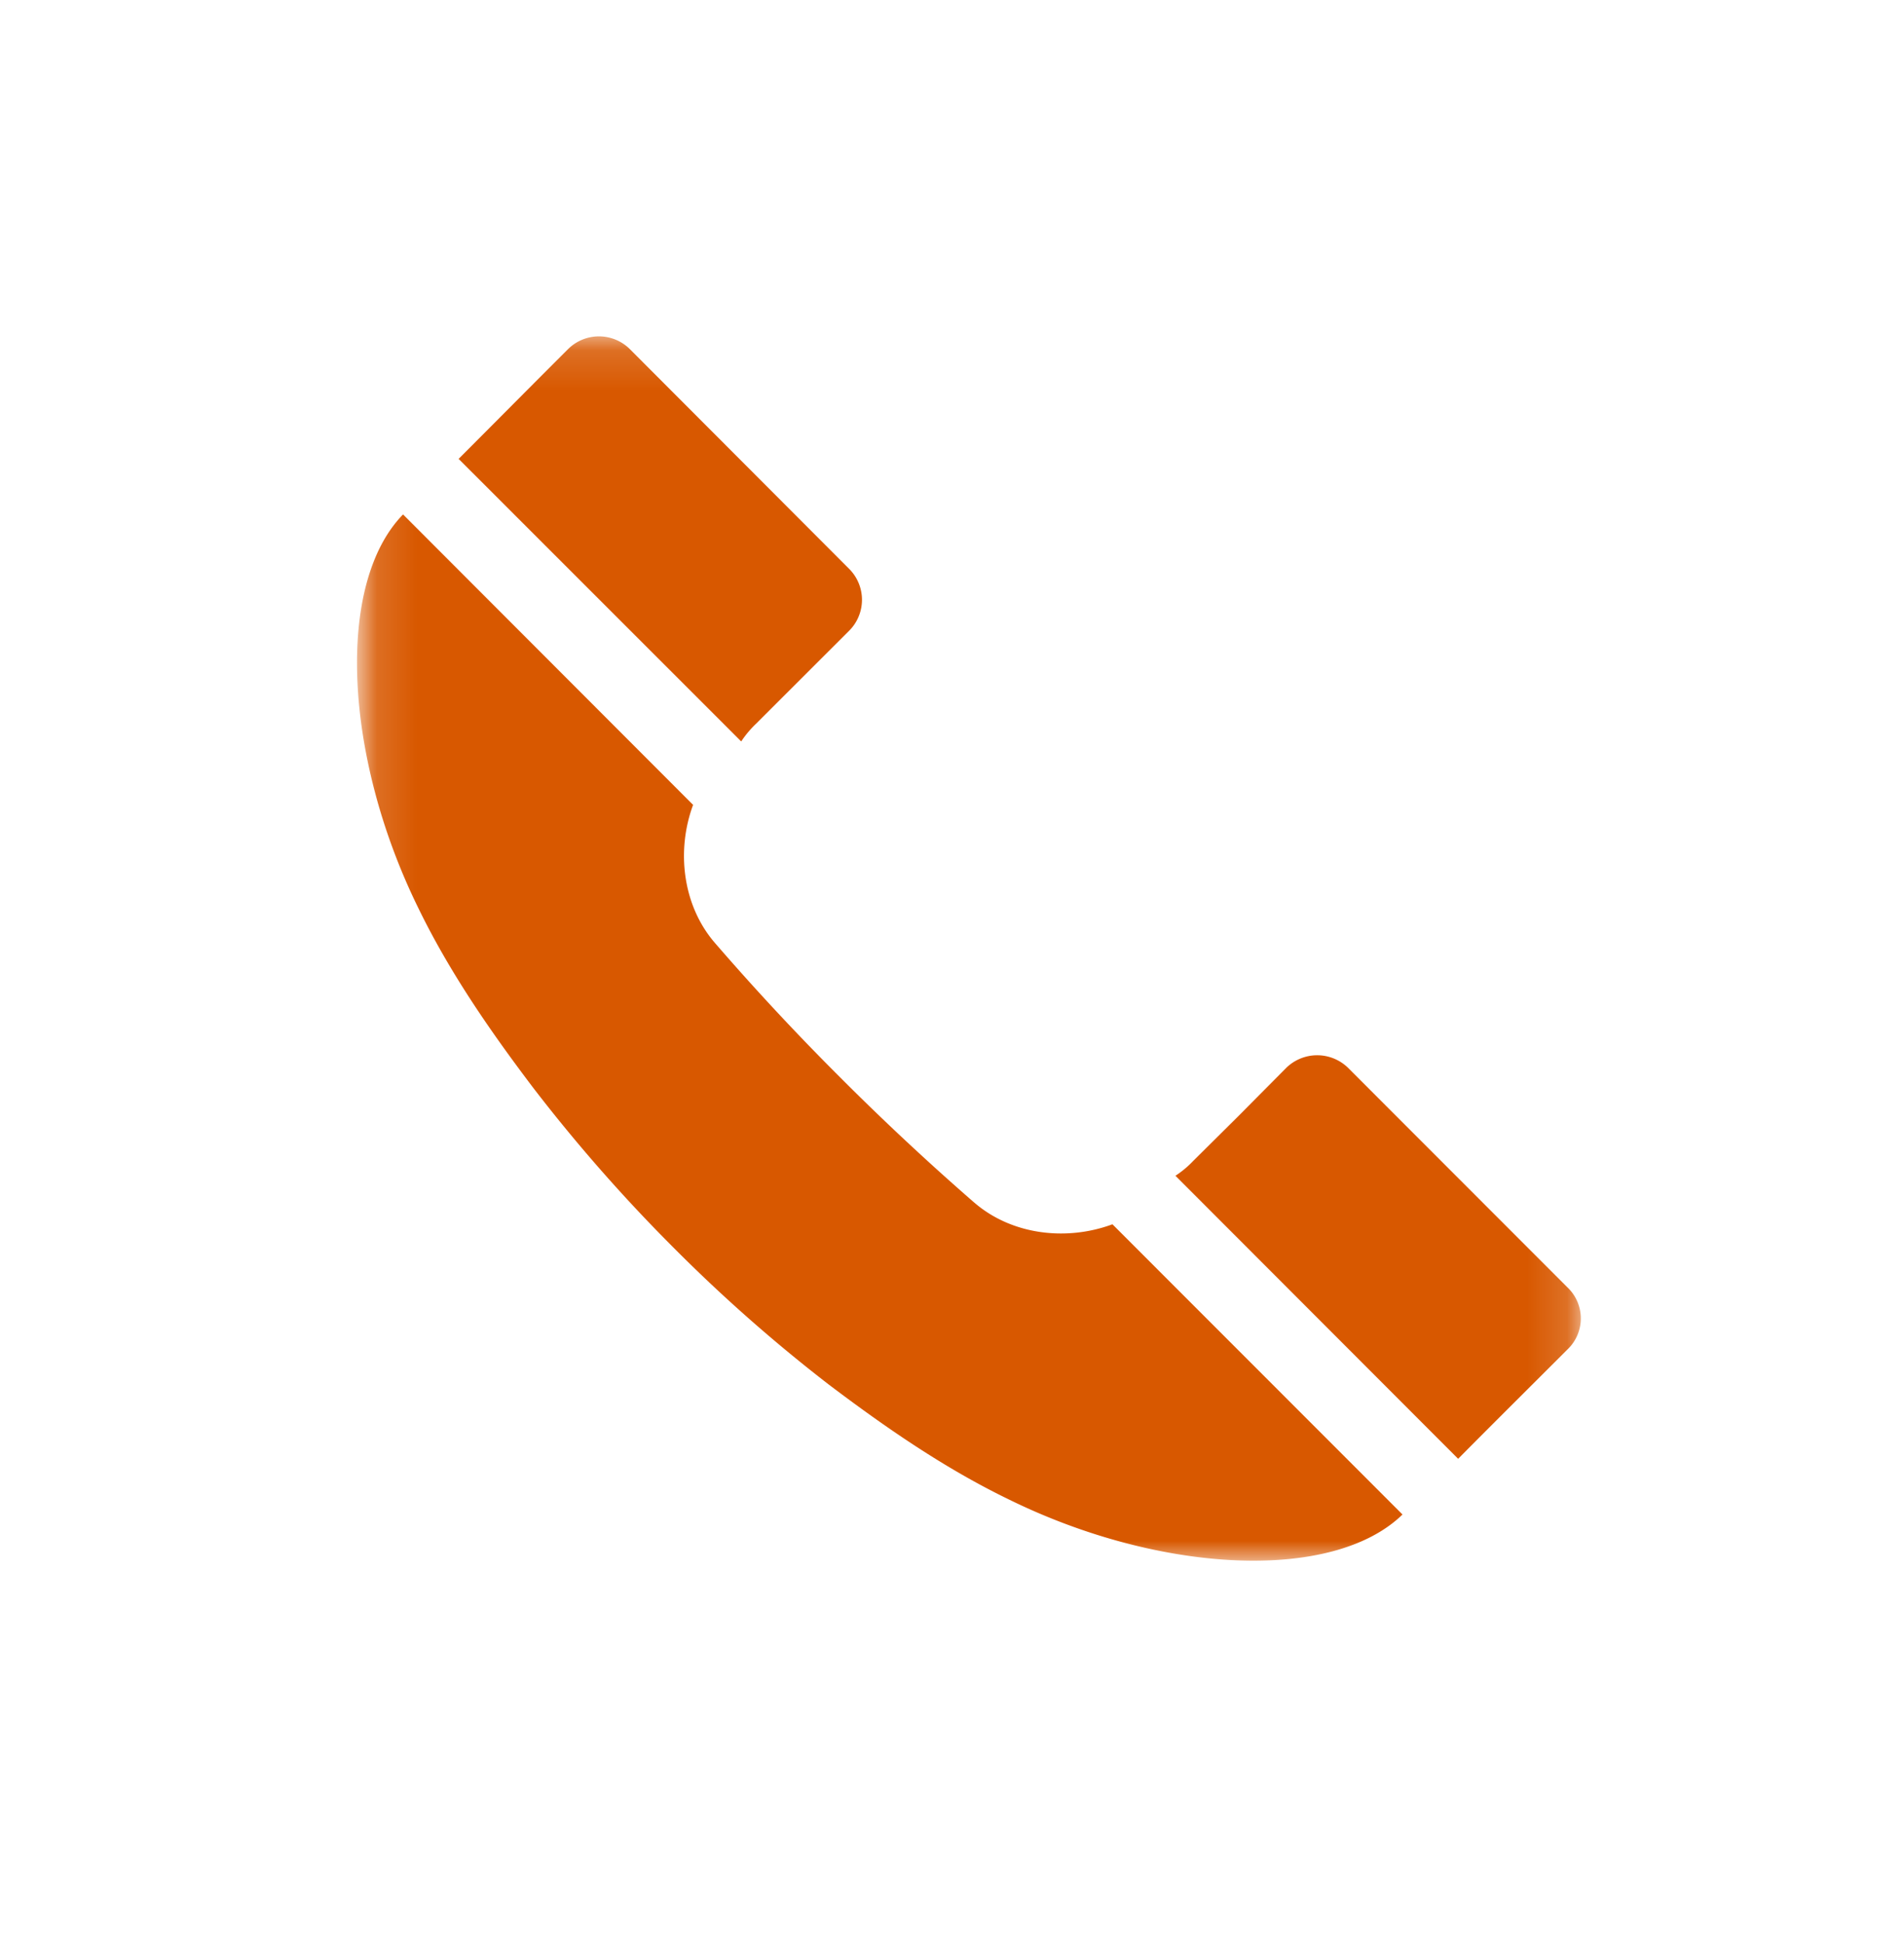 <svg xmlns="http://www.w3.org/2000/svg" xmlns:xlink="http://www.w3.org/1999/xlink" width="48" height="49" viewBox="0 0 48 49">
    <defs>
        <rect id="a" width="48" height="48" x="23" y="240.336" rx="3"/>
        <mask id="b" width="48" height="48" x="0" y="0" fill="#fff">
            <use xlink:href="#a"/>
        </mask>
        <path id="c" d="M.137.141v30.86h30.715V.14H.137z"/>
    </defs>
    <g fill="none" fill-rule="evenodd" transform="translate(-23 -240)">
        <use stroke="#D85800" stroke-width="4" mask="url(#b)" xlink:href="#a"/>
        <g transform="translate(32 248.336)">
            <mask id="d" fill="#fff">
                <use xlink:href="#c"/>
            </mask>
            <path fill="#D85800" d="M9.687 10.353L2.562 3.23c.92-.92 1.84-1.85 2.76-2.768A1.106 1.106 0 0 1 6.865.45l5.545 5.555a1.102 1.102 0 0 1 0 1.554l-2.35 2.347a2.584 2.584 0 0 0-.374.446zm5.867 11.616a65.826 65.826 0 0 1-3.376-3.152 62.858 62.858 0 0 1-3.152-3.383c-.82-.946-.98-2.331-.553-3.483L1.161 4.63c-1.705 1.75-1.492 6.089.375 9.901.802 1.653 1.84 3.143 2.91 4.556a41.301 41.301 0 0 0 3.492 3.982 40.09 40.09 0 0 0 3.964 3.499c1.42 1.072 2.91 2.107 4.553 2.9 3.812 1.868 8.153 2.074 9.902.369l-7.312-7.315c-1.162.43-2.544.27-3.49-.553zm14.98 2.162l-5.551-5.554a1.115 1.115 0 0 0-1.554 0L22.215 19.8l-1.134 1.125a2.5 2.5 0 0 1-.448.374l7.127 7.134c.919-.928 1.838-1.838 2.759-2.759a1.078 1.078 0 0 0 .016-1.543z" mask="url(#d)"/>
        </g>
    </g>
</svg>
